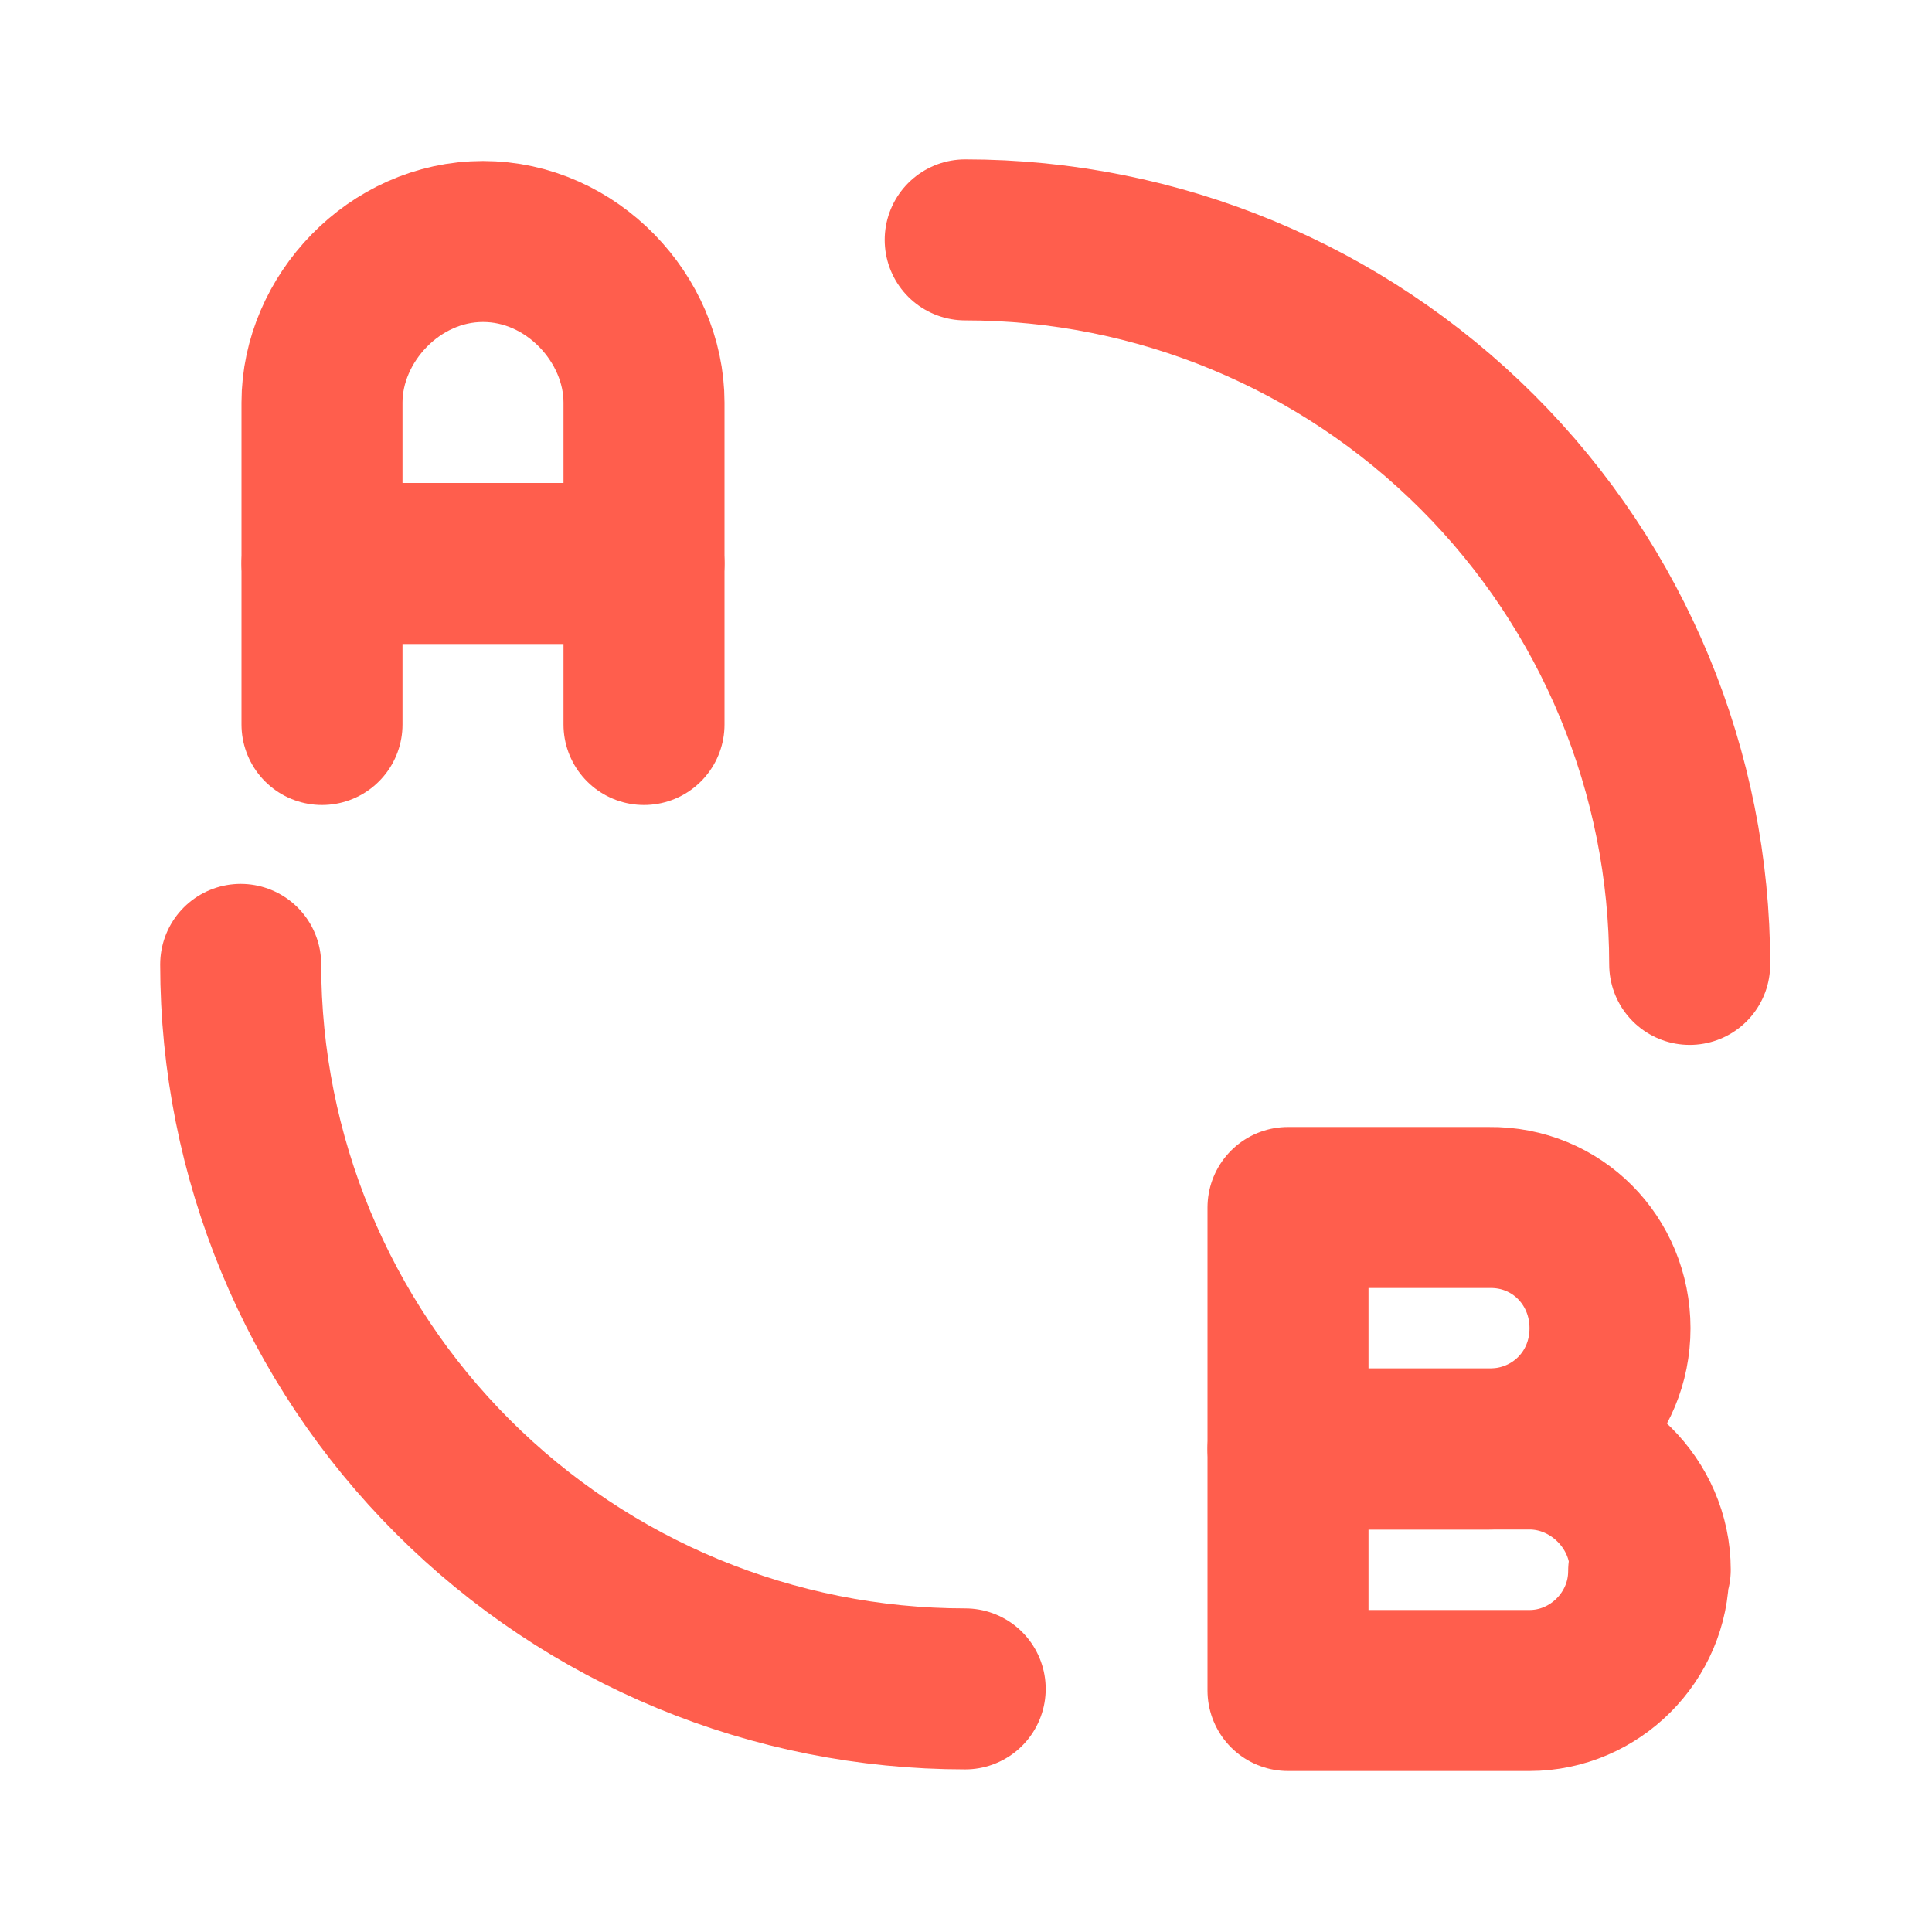 <?xml version="1.0" encoding="UTF-8"?> <svg xmlns="http://www.w3.org/2000/svg" width="24" height="24" viewBox="0 0 24 24" fill="none"><path d="M16 21H19C19.81 21 20.48 20.33 20.48 19.52L20.5 19.5C20.5 18.68 19.81 18 19 18H16V21Z" stroke="#FF5E4D" stroke-width="2" stroke-linecap="round" stroke-linejoin="round"></path><path d="M16 15H18.5C19.34 14.99 20 15.66 20 16.5C20 17.34 19.34 18 18.5 18H16V15Z" stroke="#FF5E4D" stroke-width="2" stroke-linecap="round" stroke-linejoin="round"></path><path d="M4 9V5C4 3.964 4.895 3 6 3C7.105 3 8 3.964 8 5V9" stroke="#FF5E4D" stroke-width="2" stroke-linecap="round" stroke-linejoin="round"></path><path d="M2.99 11.98C2.99 14.367 3.938 16.657 5.626 18.344C7.314 20.032 9.603 20.98 11.99 20.98M20.99 11.98C20.99 9.594 20.042 7.304 18.354 5.617C16.666 3.929 14.377 2.98 11.99 2.98" stroke="#FF5E4D" stroke-width="2" stroke-linecap="round" stroke-linejoin="round"></path><path d="M8 7H4" stroke="#FF5E4D" stroke-width="2" stroke-linecap="round" stroke-linejoin="round"></path></svg> 